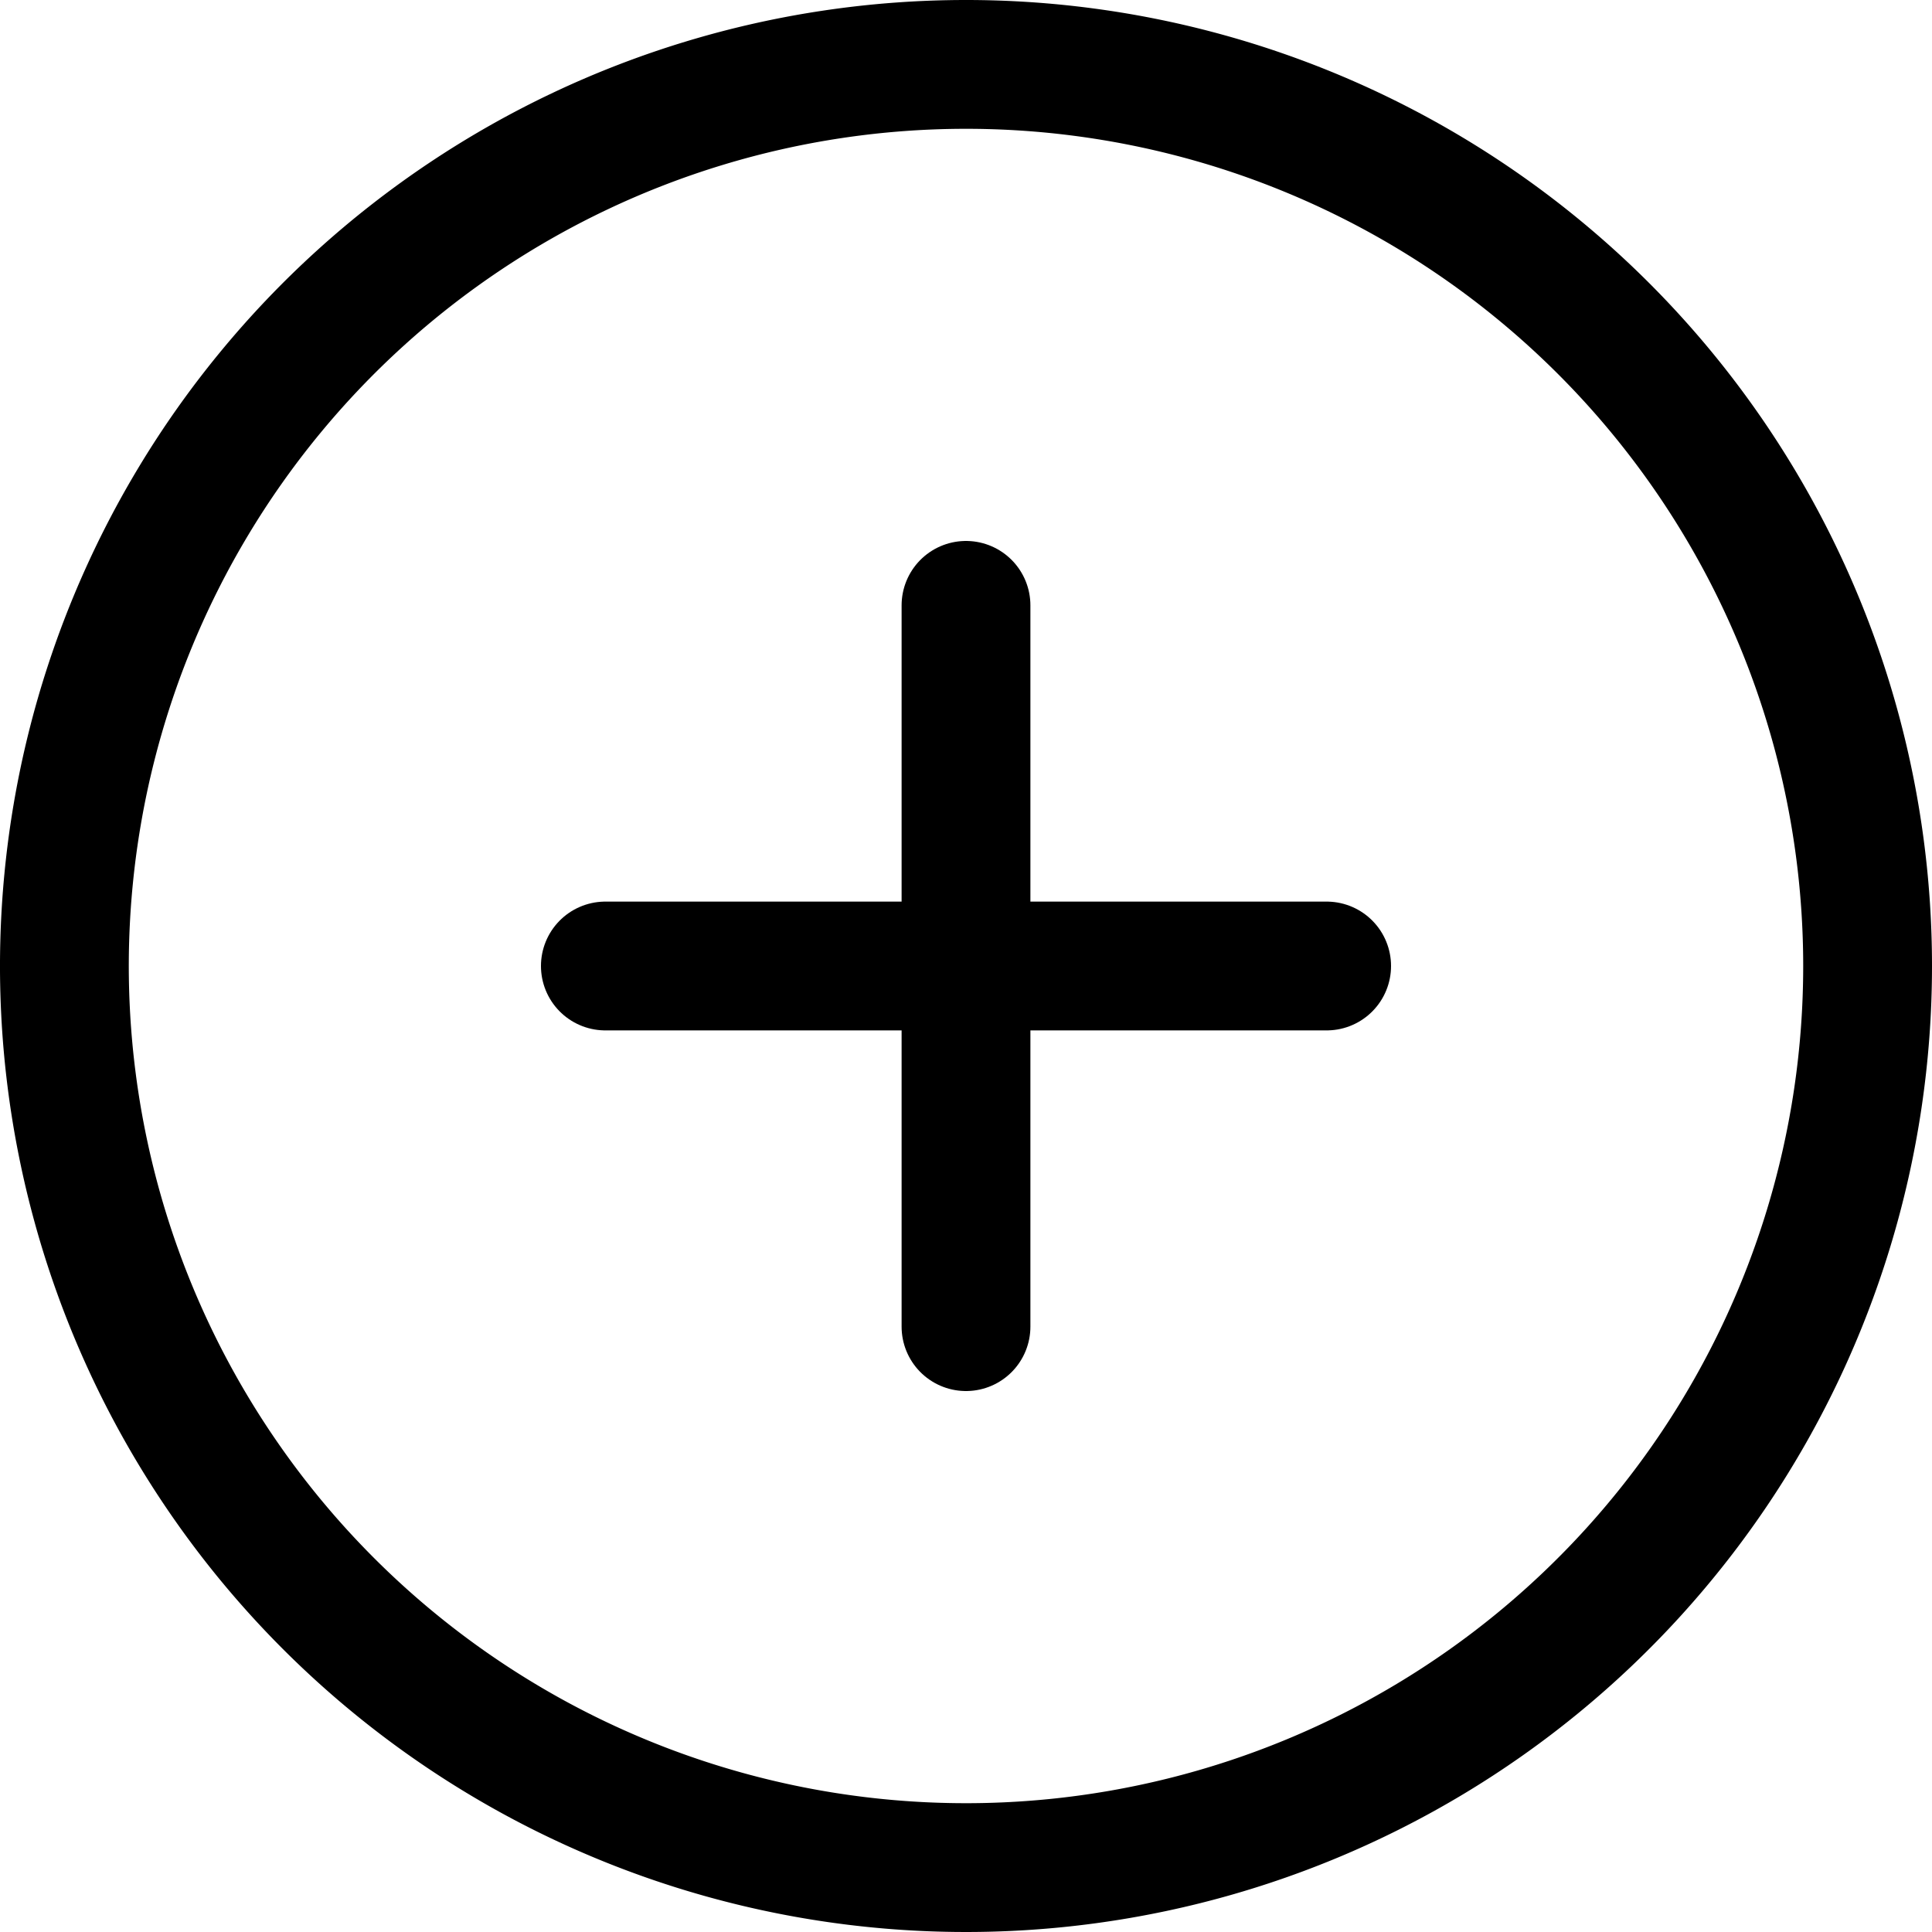 <?xml version="1.0" encoding="UTF-8"?> <svg xmlns="http://www.w3.org/2000/svg" width="75" height="75" viewBox="0 0 75 75"><g id="Icon_feather-plus-circle" data-name="Icon feather-plus-circle" transform="translate(-0.5 -0.5)"><path id="Tracé_60573" data-name="Tracé 60573" d="M73,38A35,35,0,1,1,38,3,35,35,0,0,1,73,38Z" transform="translate(0 0)" fill="none" stroke="#000" stroke-linecap="round" stroke-linejoin="round" stroke-width="5"></path><path id="Tracé_60574" data-name="Tracé 60574" d="M18,12V40" transform="translate(20 12)" fill="none" stroke="#000" stroke-linecap="round" stroke-linejoin="round" stroke-width="5"></path><path id="Tracé_60575" data-name="Tracé 60575" d="M12,18H40" transform="translate(12 20)" fill="none" stroke="#000" stroke-linecap="round" stroke-linejoin="round" stroke-width="5"></path></g></svg> 